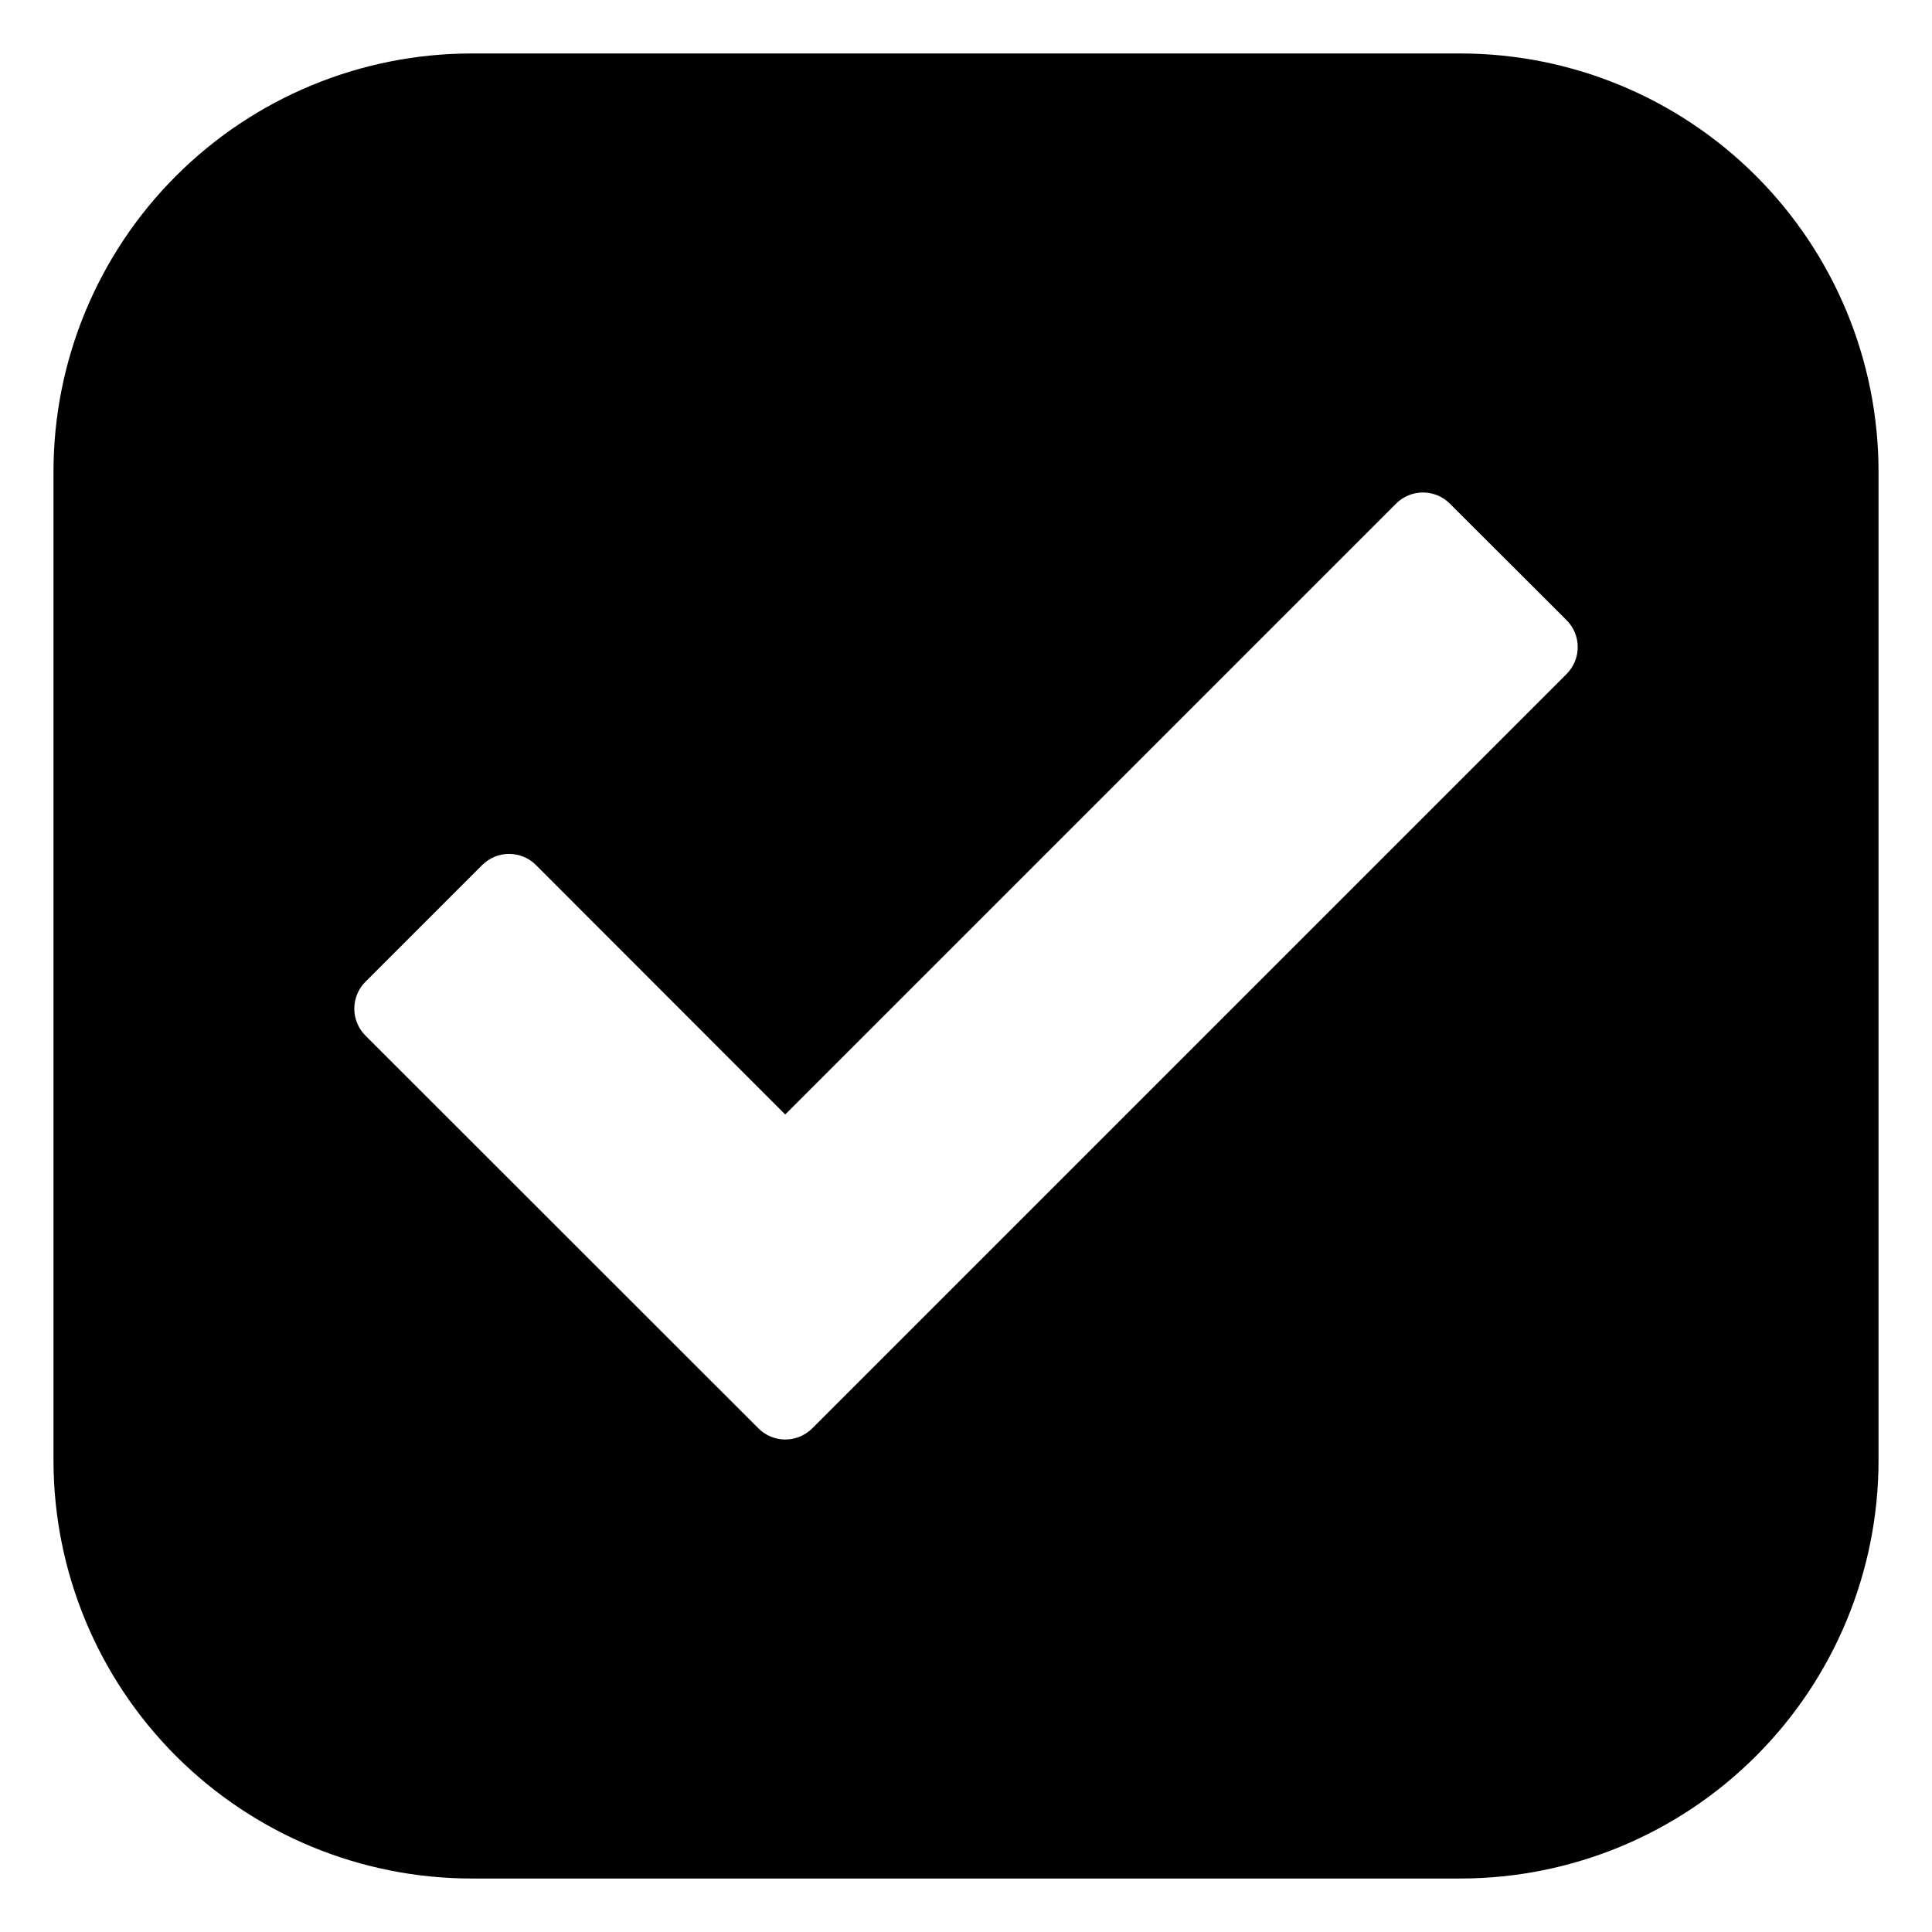 <?xml version="1.0" encoding="UTF-8"?>
<!-- Uploaded to: SVG Repo, www.svgrepo.com, Generator: SVG Repo Mixer Tools -->
<svg fill="#000000" width="800px" height="800px" version="1.1" viewBox="144 144 512 512" xmlns="http://www.w3.org/2000/svg">
 <path d="m530.99 158.17h-261.98c-29.395 0-57.59 11.676-78.375 32.461-20.785 20.785-32.461 48.98-32.461 78.375v261.98c0 29.398 11.676 57.59 32.461 78.375 20.785 20.785 48.98 32.465 78.375 32.465h261.98c29.398 0 57.59-11.68 78.375-32.465 20.785-20.785 32.465-48.977 32.465-78.375v-261.98c0-29.395-11.68-57.59-32.465-78.375-20.785-20.785-48.977-32.461-78.375-32.461zm28.164 164.45-199.91 199.91c-1.891 1.895-4.457 2.957-7.129 2.957-2.676 0-5.242-1.062-7.129-2.957l-104.14-104.09c-1.891-1.891-2.953-4.453-2.953-7.129 0-2.676 1.062-5.238 2.953-7.129l30.934-30.934c1.891-1.891 4.457-2.957 7.129-2.957 2.676 0 5.242 1.066 7.129 2.957l66.051 66.102 161.88-161.88c1.891-1.895 4.453-2.957 7.129-2.957 2.672 0 5.238 1.062 7.129 2.957l30.934 30.883c1.891 1.891 2.953 4.453 2.953 7.129s-1.062 5.238-2.953 7.129z"/>
</svg>